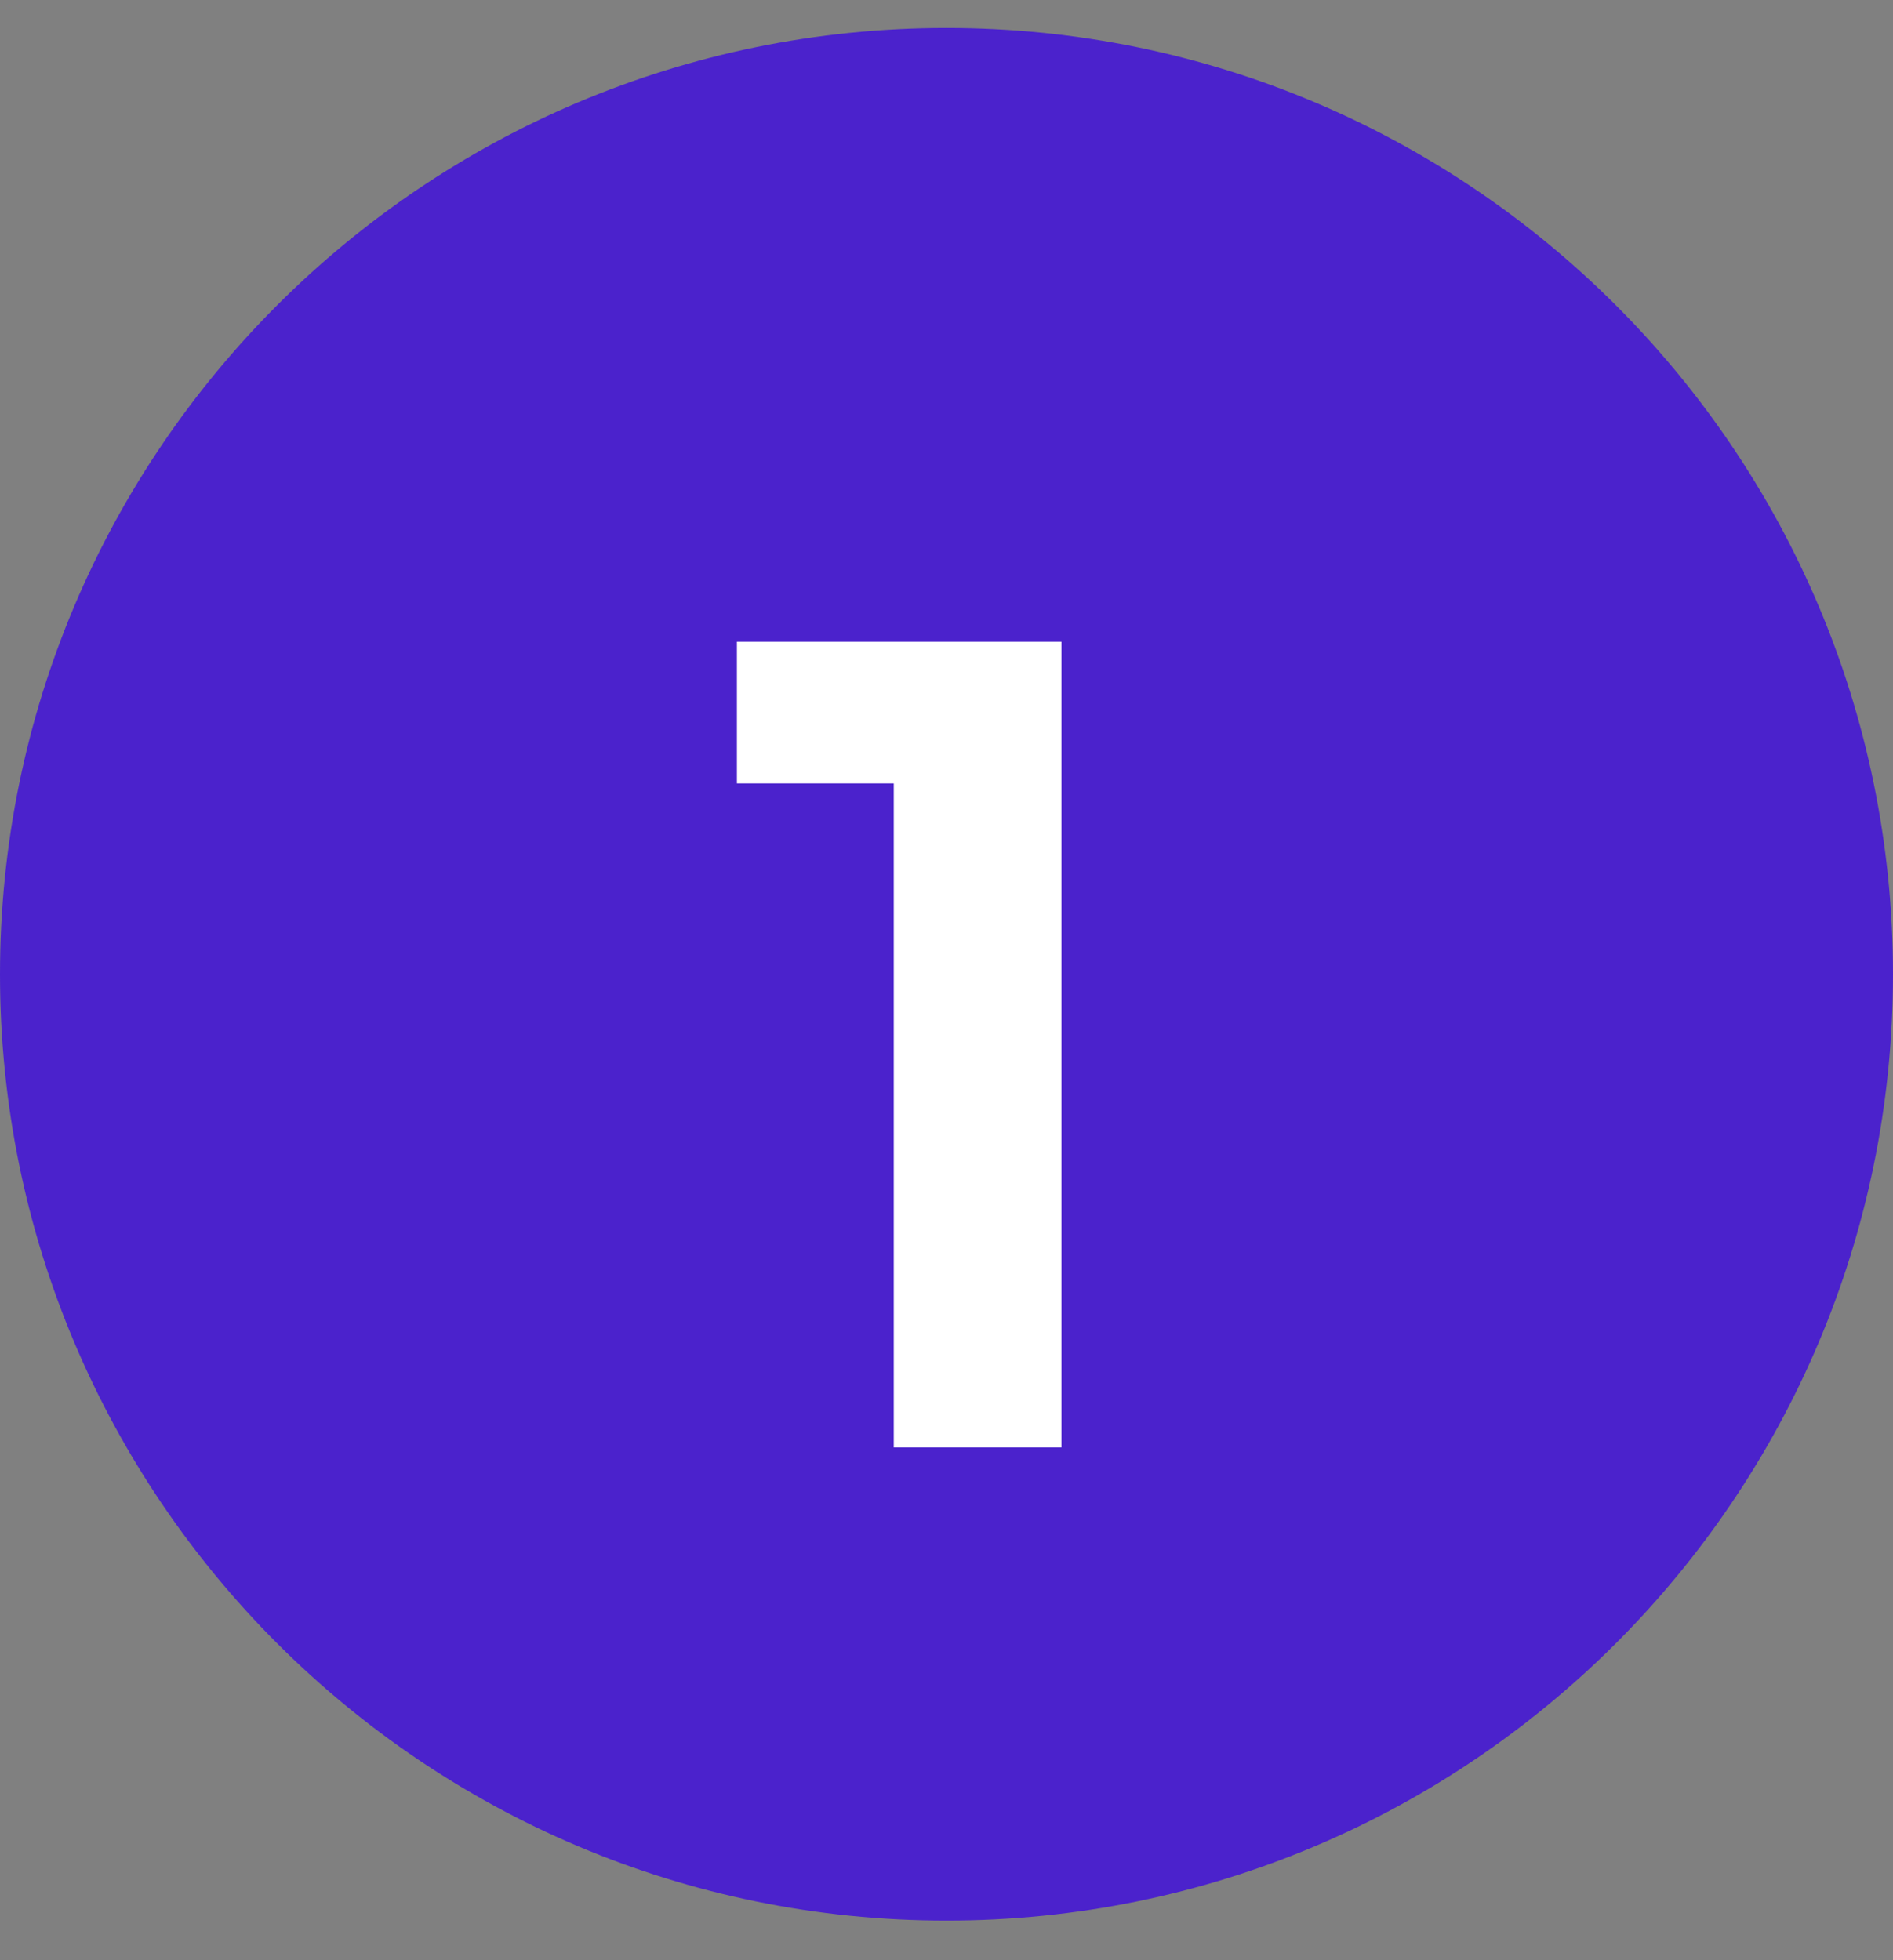 <svg width="28" height="29" viewBox="0 0 28 29" fill="none" xmlns="http://www.w3.org/2000/svg">
<rect x="0" y="0" width="28" height="29" fill="#808080" stroke="none"/>
<path d="M0 14.414C0 6.682 6.268 0.414 14 0.414C21.732 0.414 28 6.682 28 14.414C28 22.146 21.732 28.414 14 28.414C6.268 28.414 0 22.146 0 14.414Z" fill="#4B22CC"/>
<path d="M13.22 21.414V11.59H10.9V9.494H15.7V21.414H13.22Z" fill="white"/>
</svg>
